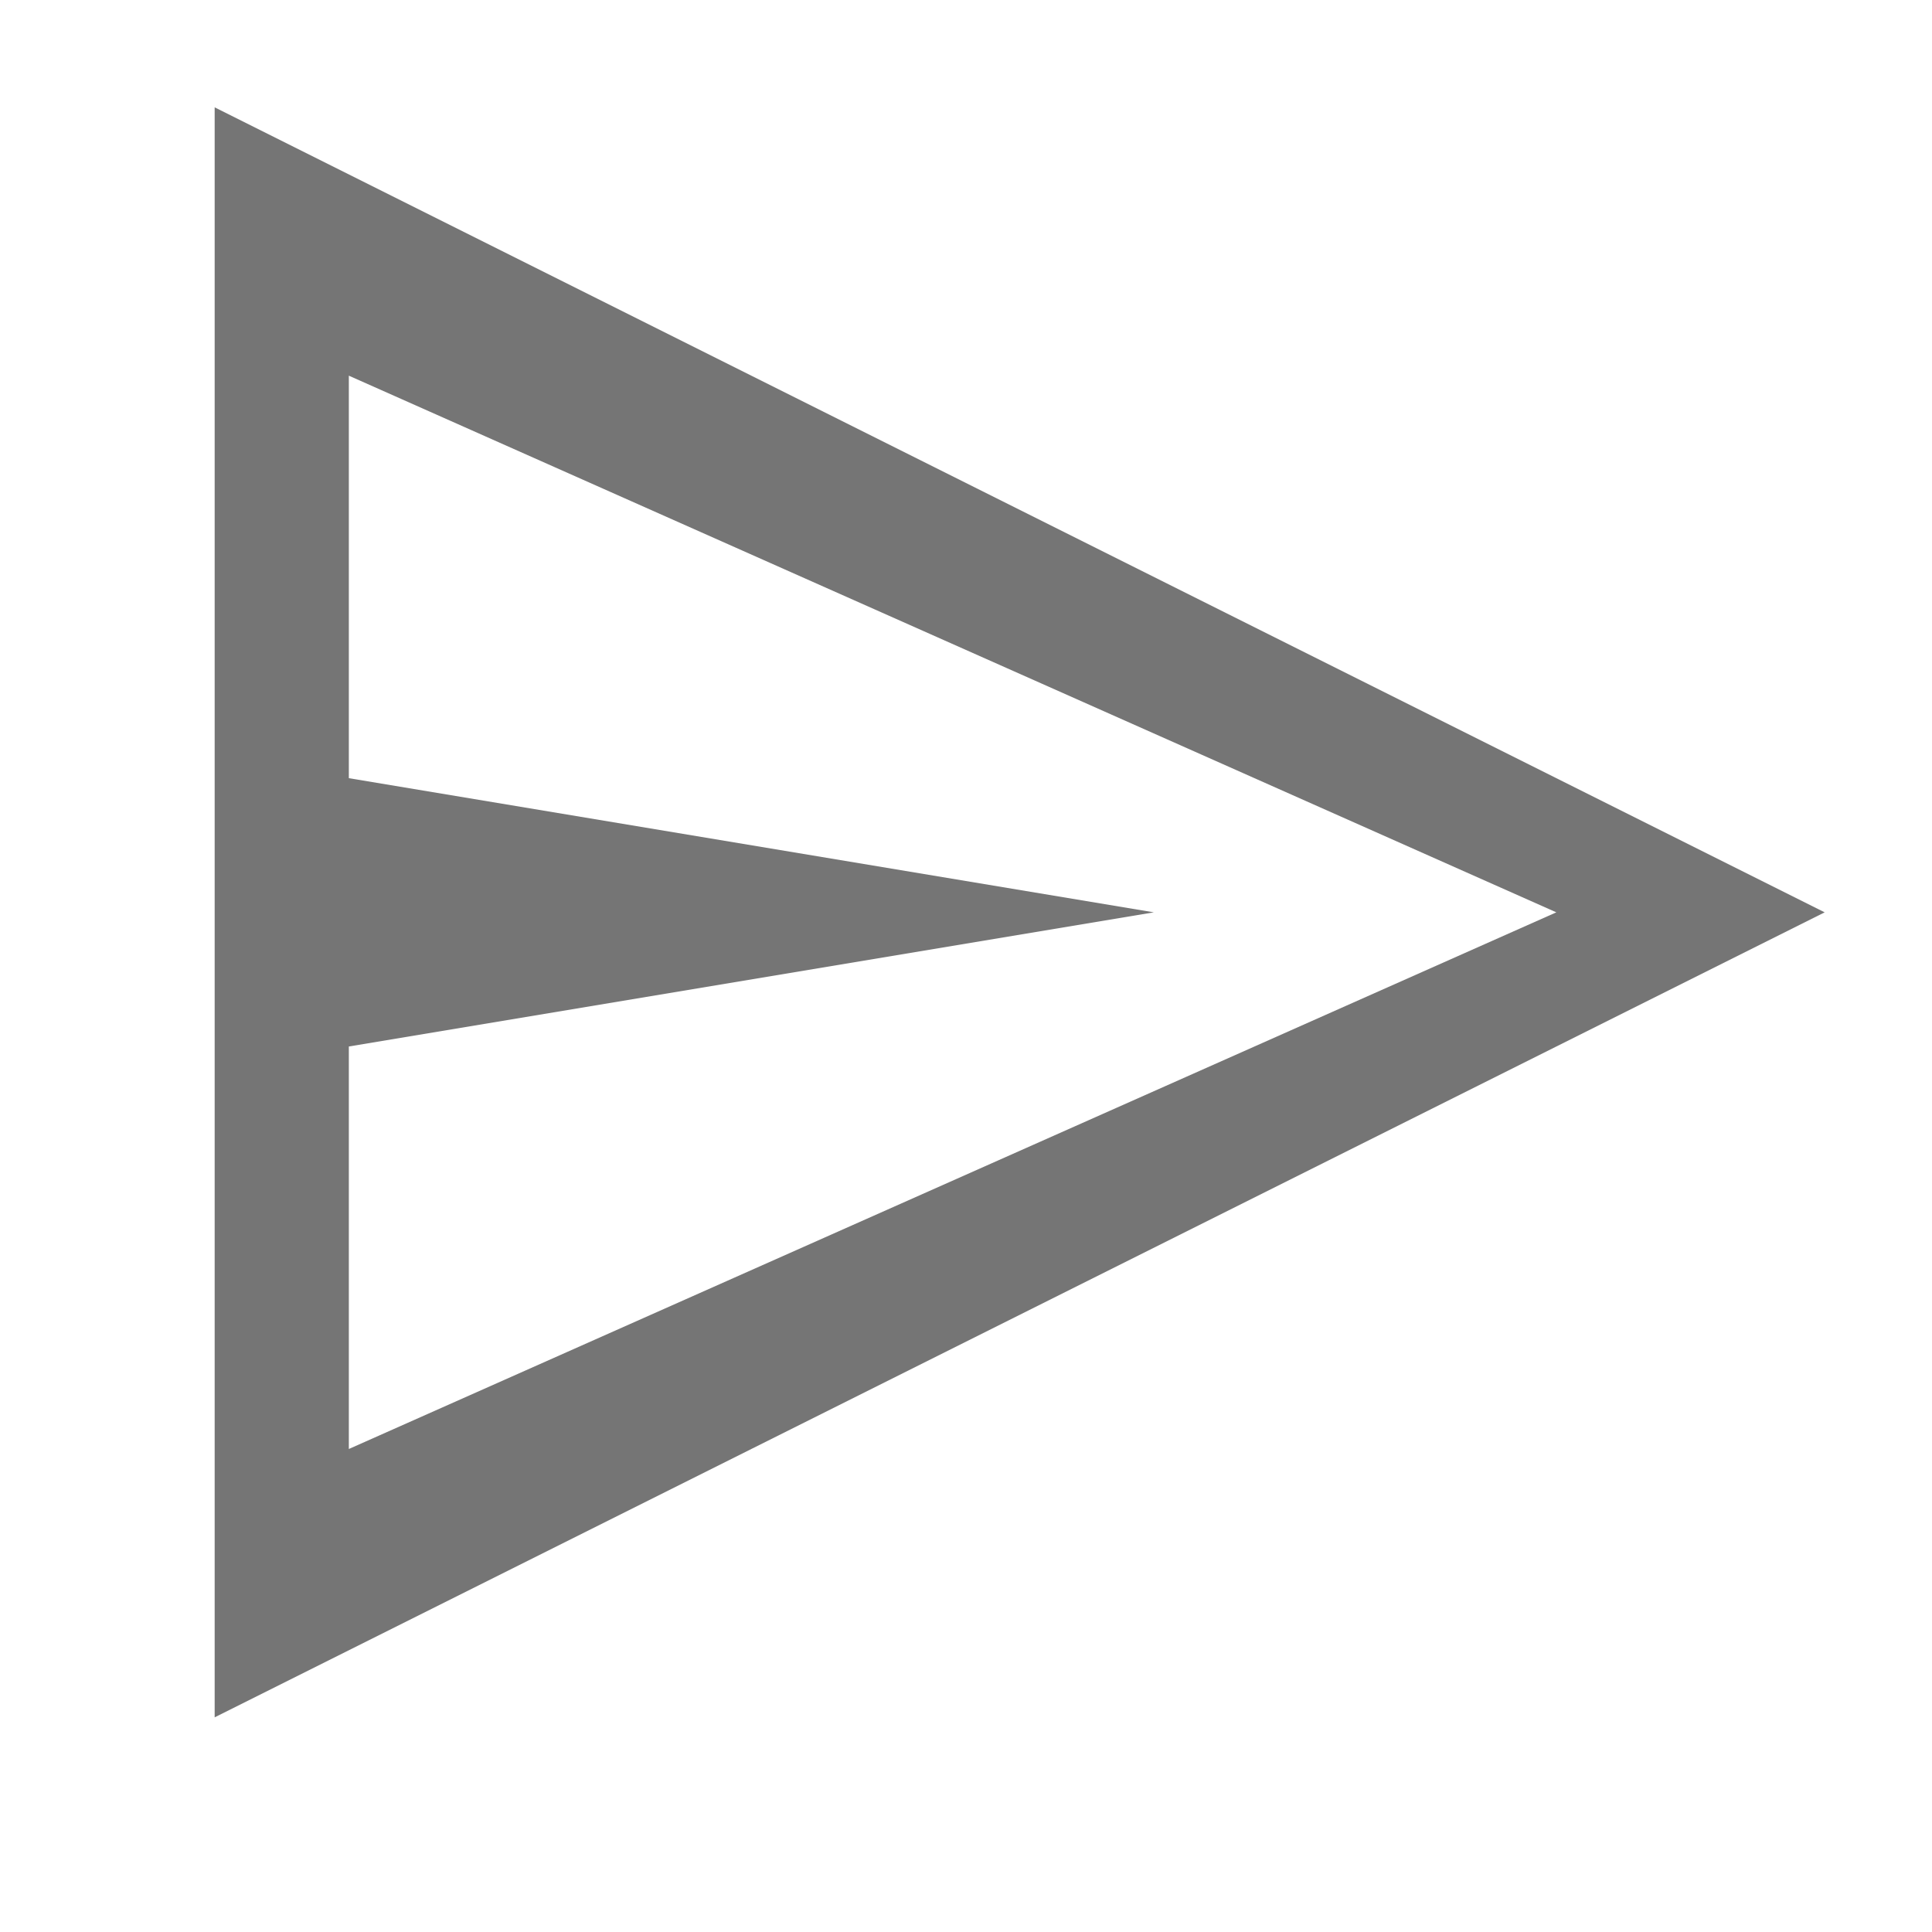 <?xml version="1.0" encoding="UTF-8"?>
<svg width="18px" height="18px" viewBox="0 0 18 18" version="1.1" xmlns="http://www.w3.org/2000/svg" xmlns:xlink="http://www.w3.org/1999/xlink">
    <!-- Generator: Sketch 61.2 (89653) - https://sketch.com -->
    <title>Slice</title>
    <desc>Created with Sketch.</desc>
    <g id="Page-1" stroke="none" stroke-width="1" fill="none" fill-rule="evenodd">
        <g id="post" transform="translate(2, 1)" fill="#757575" fill-rule="nonzero">
            <path d="M-2.08166817e-16,0 L15,7.5 L-2.08166817e-16,15 L-2.08166817e-16,0 Z M1.25,2.5 L1.25,6.25 L8.75,7.5 L1.25,8.75 L1.25,12.5 L12.5,7.5 L1.25,2.5 Z" id="Combined-Shape"></path>
        </g>
    </g>
</svg>